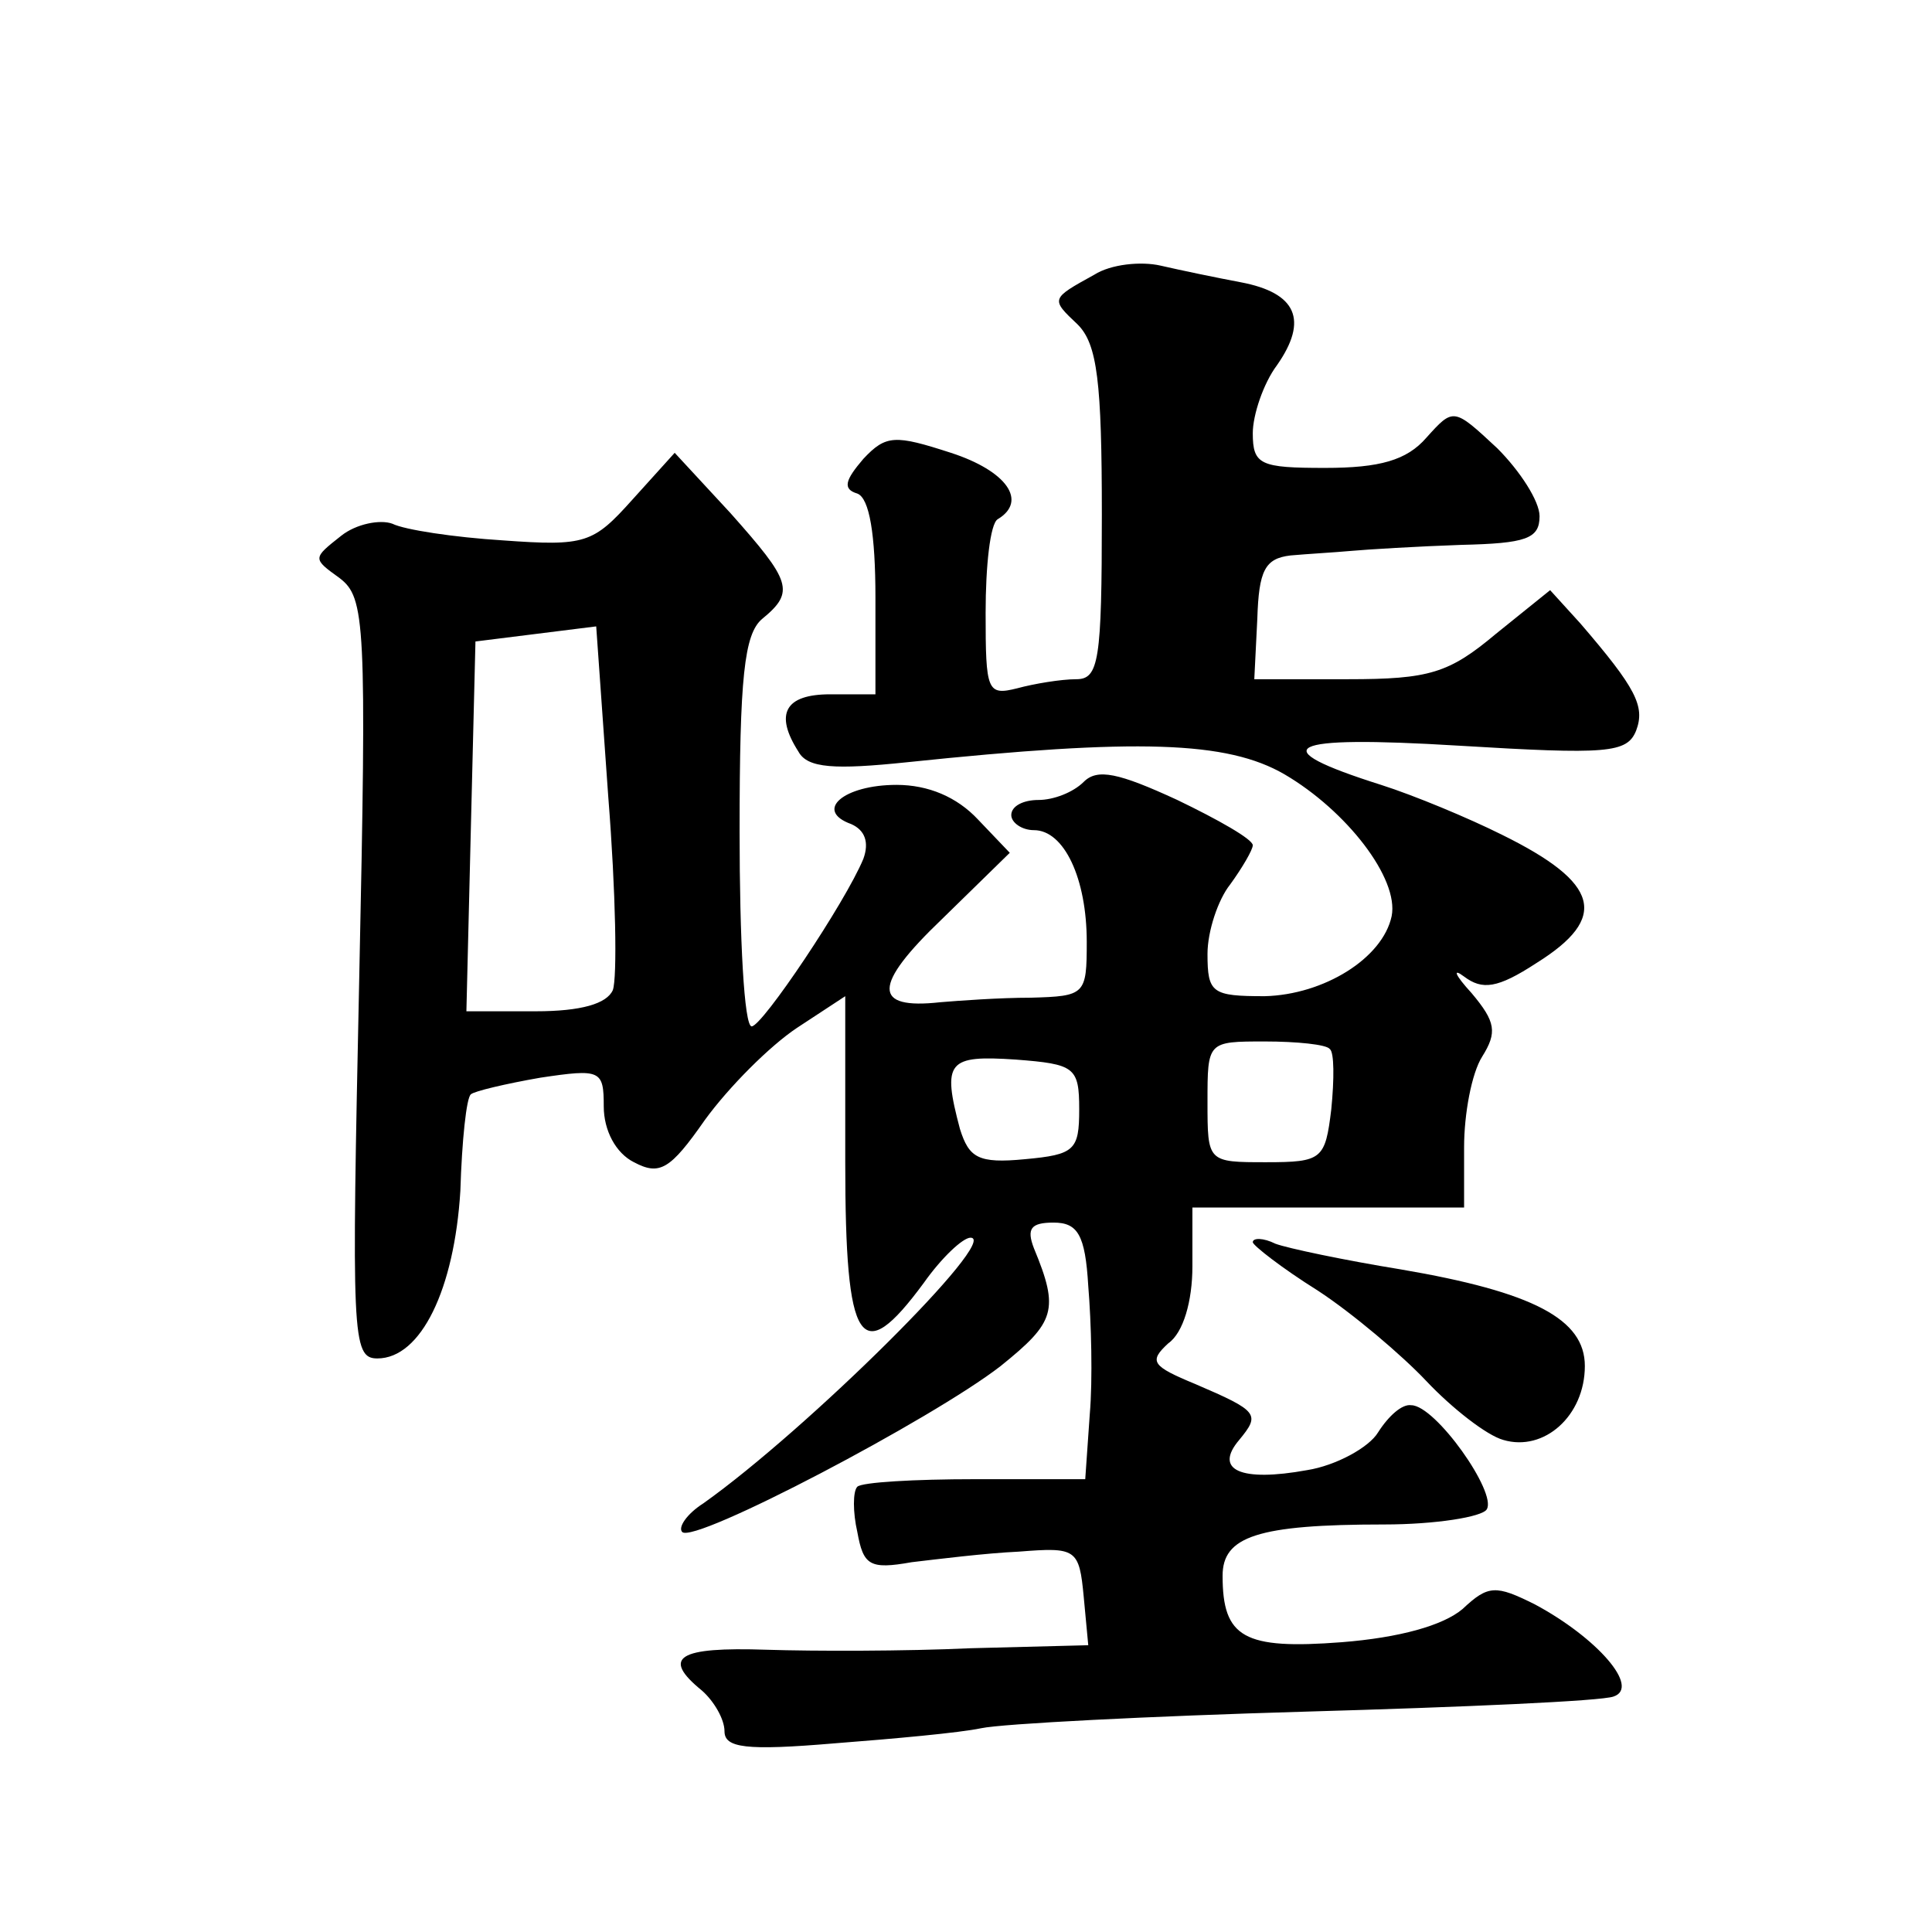 <?xml version="1.0" standalone="no"?>
<!DOCTYPE svg PUBLIC "-//W3C//DTD SVG 20010904//EN"
 "http://www.w3.org/TR/2001/REC-SVG-20010904/DTD/svg10.dtd">
<svg version="1.0" xmlns="http://www.w3.org/2000/svg"
 width="128pt" height="128pt" viewBox="0 0 128 128"
 preserveAspectRatio="xMidYMid meet">
<g transform="translate(0,128) scale(0.1,-0.1)"
fill="#0" stroke="none">
<path d="M725 1098 c-29 -16 -29 -16 -11 -33 13 -13 16 -38 16 -126 0 -97 -2 -109
-17 -109 -10 0 -28 -3 -39 -6 -20 -5 -21 -2 -21 50 0 31 3 59 8 62 20 12 6 32 -31
44 -37 12 -43 12 -58 -4 -12 -14 -14 -20 -4 -23 8 -3 12 -27 12 -69 l0 -64 -30
0 c-30 0 -37 -13 -21 -38 6 -11 24 -12 72 -7 153 16 212 14 250 -8 41 -24 76 -69
71 -94 -6 -28 -45 -52 -84 -53 -35 0 -38 2 -38 28 0 15 7 36 15 46 8 11 15 23 15
26 0 4 -23 17 -50 30 -39 18 -53 21 -62 12 -7 -7 -20 -12 -30 -12 -10 0 -18 -4
-18 -10 0 -5 7 -10 15 -10 20 0 35 -32 35 -74 0 -35 -1 -36 -37 -37 -21 0 -48 -2
-60 -3 -45 -5 -45 11 1 55 l45 44 -21 22 c-14 15 -33 23 -54 23 -35 0 -55 -17 -30
-26 9 -4 12 -12 8 -23 -12 -29 -67 -111 -74 -111 -5 0 -8 58 -8 129 0 102 3 131
15 141 22 18 19 25 -21 70 l-37 40 -28 -31 c-26 -29 -31 -31 -86 -27 -32 2 -65
7 -73 11 -8 3 -24 0 -34 -8 -19 -15 -19 -15 -1 -28 17 -13 18 -29 13 -265 -5 -237
-5 -252 12 -252 29 0 51 46 55 111 1 33 4 62 7 64 2 2 23 7 46 11 40 6 42 5 42
-19 0 -16 8 -31 20 -37 17 -9 24 -5 47 28 16 22 43 49 61 61 l32 21 0 -110 c0 -122
10 -137 52 -80 12 17 26 30 31 30 20 0 -108 -127 -177 -176 -11 -7 -17 -16 -14
-19 8 -8 166 75 211 110 36 29 39 37 22 78 -5 13 -2 17 13 17 16 0 21 -8 23 -42
2 -24 3 -62 1 -85 l-3 -43 -73 0 c-40 0 -75 -2 -78 -5 -3 -3 -3 -17 0 -30 4 -22
8 -25 36 -20 17 2 49 6 71 7 38 3 40 2 43 -30 l3 -32 -78 -2 c-43 -2 -104 -2 -135
-1 -59 2 -70 -5 -43 -27 8 -7 15 -19 15 -27 0 -11 14 -13 73 -8 39 3 83 7 97 10
14 3 111 8 215 11 105 3 196 7 204 10 18 6 -11 39 -52 61 -26 13 -31 13 -48 -3
-13 -11 -42 -19 -80 -22 -65 -5 -79 3 -79 44 0 26 23 34 107 34 34 0 65 5 68 10
7 11 -34 69 -50 69 -6 1 -15 -7 -22 -18 -6 -10 -28 -22 -47 -25 -44 -8 -62 0 -45
20 14 17 13 19 -29 37 -29 12 -31 15 -18 27 10 7 16 28 16 51 l0 39 90 0 90 0 0
40 c0 22 5 49 12 60 10 16 9 23 -7 42 -11 12 -13 17 -5 11 12 -9 22 -8 48 9 48
30 42 53 -23 85 -22 11 -58 26 -80 33 -79 25 -64 33 51 26 99 -6 112 -5 118 10
6 16 0 28 -37 71 l-20 22 -36 -29 c-31 -26 -44 -30 -98 -30 l-62 0 2 40 c1 32 5
40 22 42 11 1 29 2 40 3 11 1 44 3 73 4 43 1 52 4 52 19 0 10 -13 30 -28 45 -29
27 -29 27 -47 7 -13 -15 -31 -20 -67 -20 -43 0 -48 2 -48 23 0 12 7 33 16 45 21
30 13 48 -24 55 -16 3 -40 8 -53 11 -13 3 -33 1 -44 -6z m-319 -474 c-4 -9 -21
-14 -51 -14 l-46 0 3 123 3 122 40 5 40 5 8 -113 c5 -63 6 -120 3 -128z m475 -39
c3 -2 3 -20 1 -40 -4 -33 -6 -35 -43 -35 -39 0 -39 0 -39 40 0 40 0 40 38 40 21
0 41 -2 43 -5z m-166 -40 c0 -27 -3 -30 -36 -33 -31 -3 -37 1 -43 20 -12 45 -8
49 37 46 39 -3 42 -5 42 -33z M830 457 c0 -2 19 -17 43 -32 23 -15 56 -43 72 -60
17 -18 40 -36 51 -39 27 -8 54 16 54 49 0 31 -34 49 -122 64 -37 6 -75 14 -83 17
-8 4 -15 4 -15 1z"/>
</g>
</svg>
